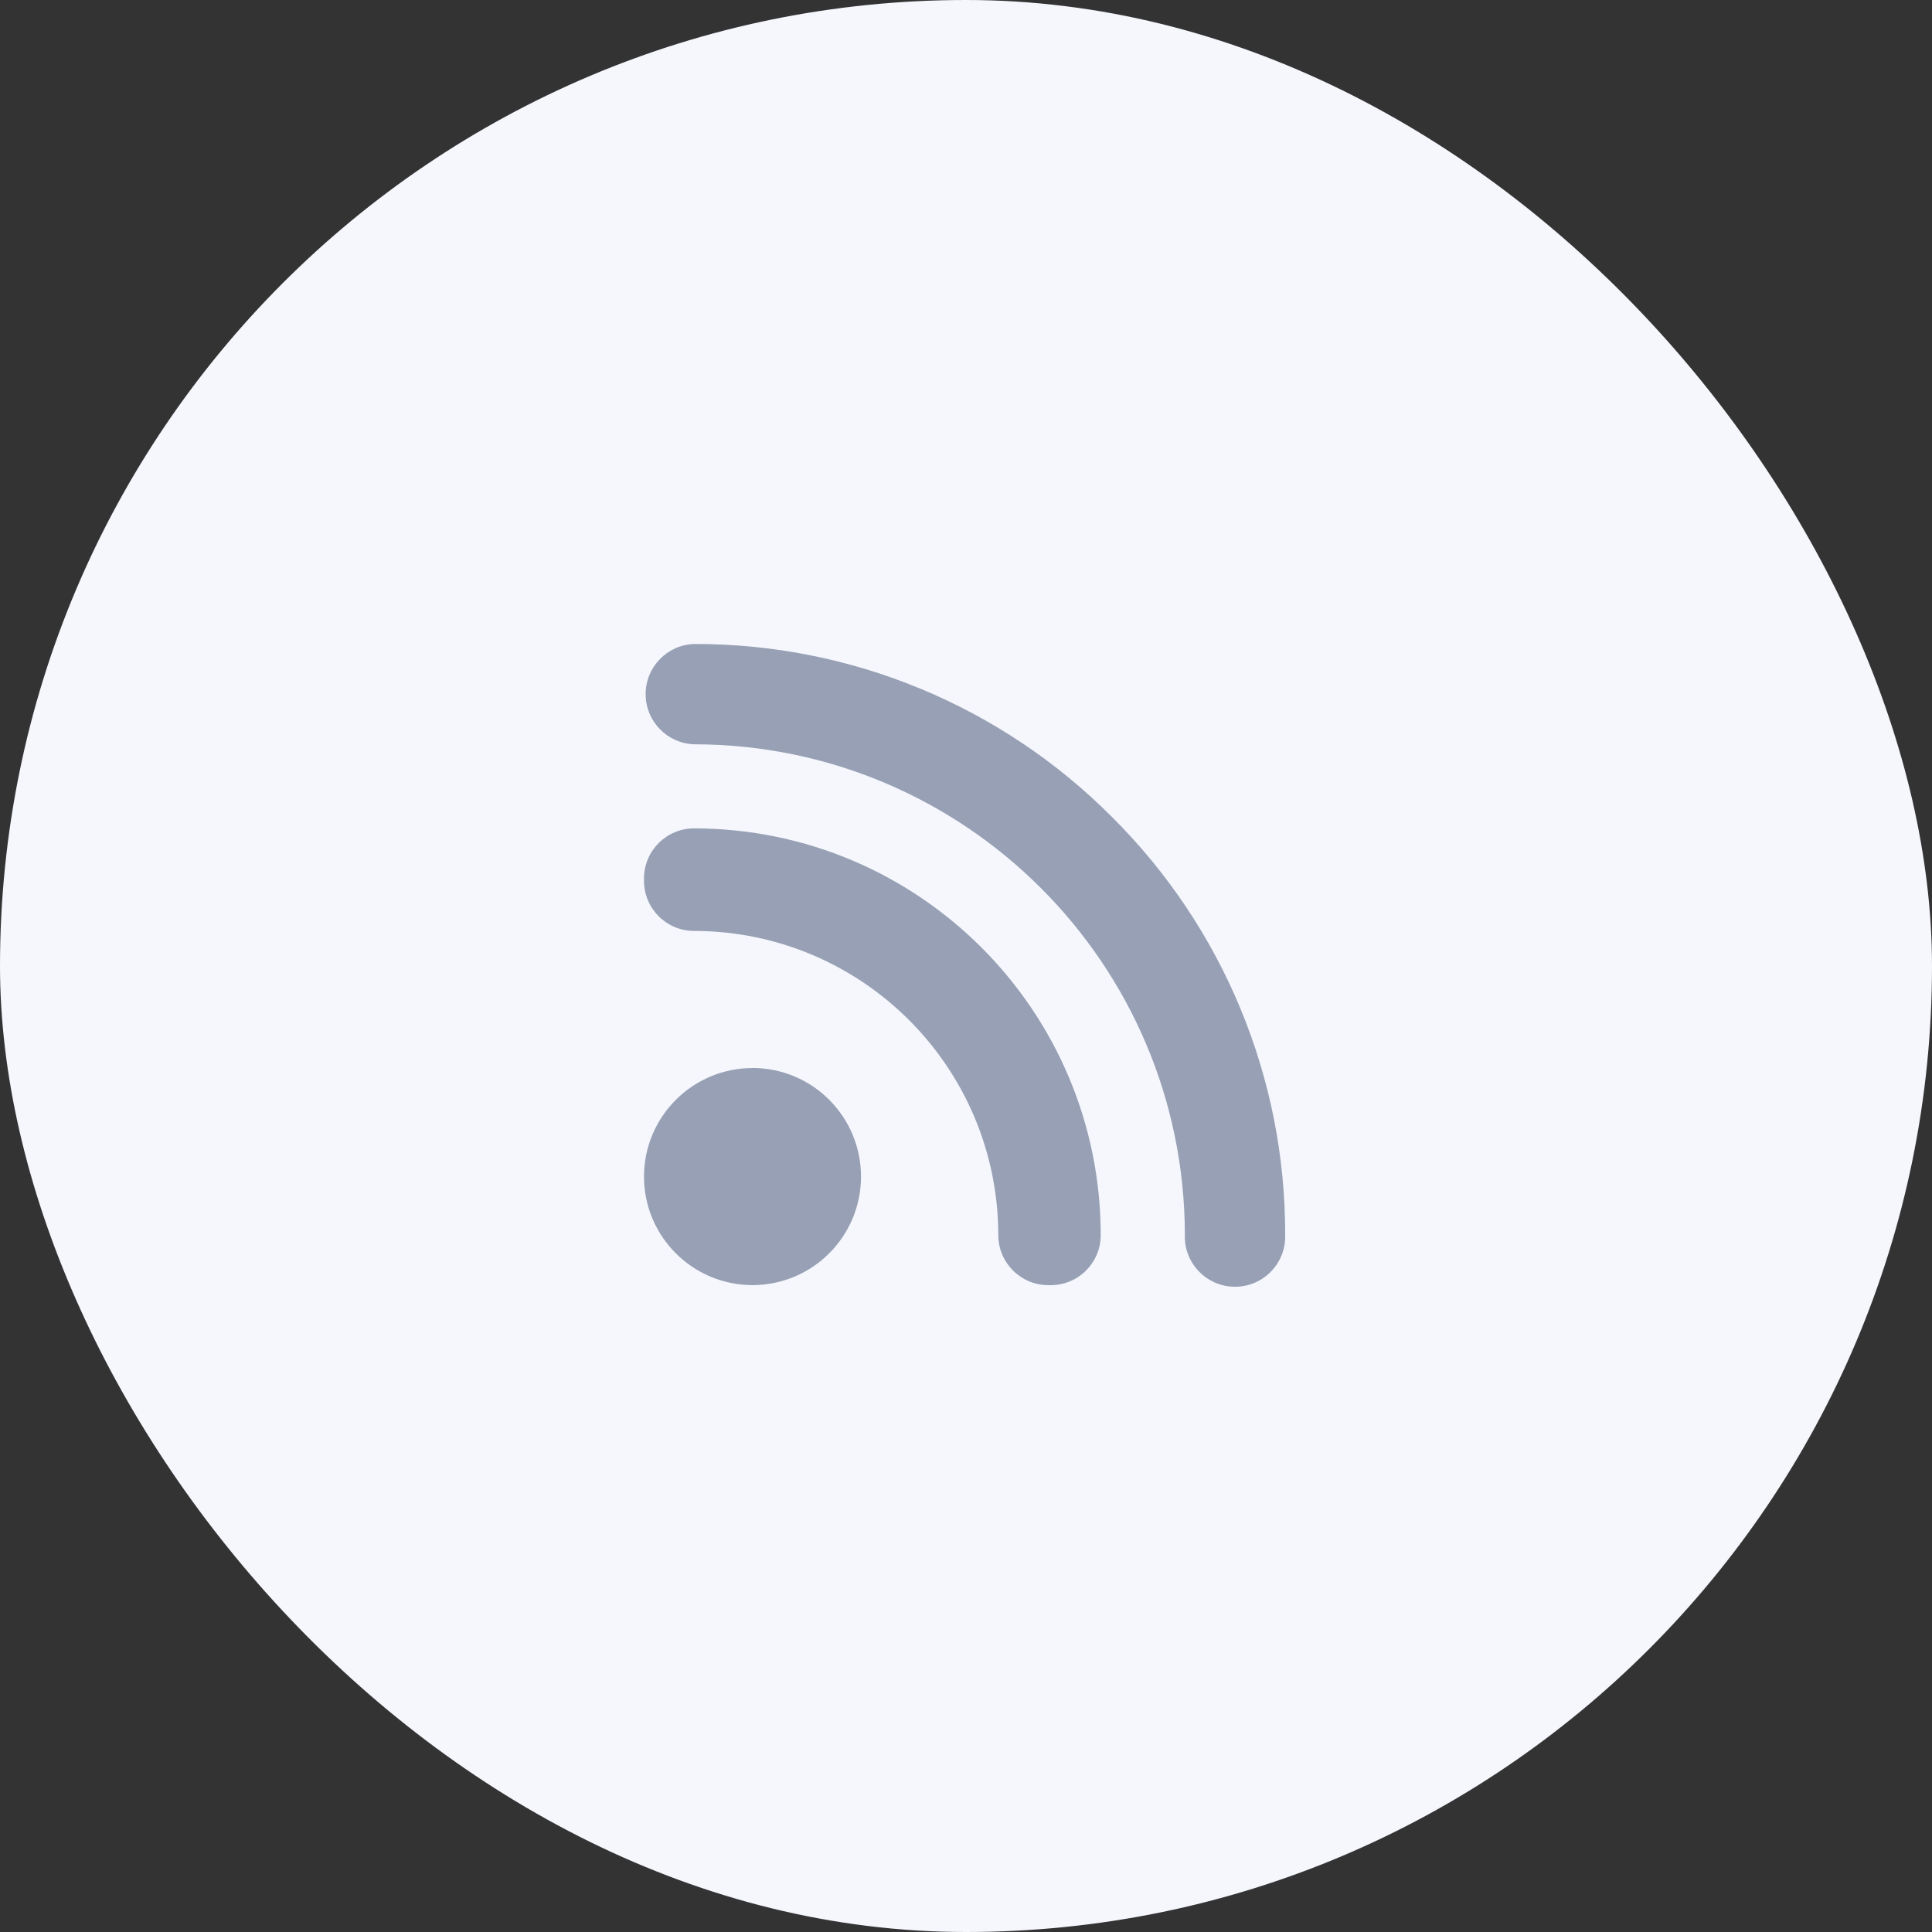 <svg xmlns="http://www.w3.org/2000/svg" xmlns:xlink="http://www.w3.org/1999/xlink" fill="none" version="1.1" width="60" height="60" viewBox="0 0 60 60"><rect x="0" y="0" width="60" height="60" fill="#333333" stroke="none"/><defs><clipPath id="master_svg0_1686_07566"><rect x="20" y="20" width="20" height="20" rx="0"/></clipPath></defs><g><g><rect x="0" y="0" width="60" height="60" rx="30" fill="#F5F7FD" fill-opacity="1"/></g><g clip-path="url(#master_svg0_1686_07566)"><g><path d="M23.372,33.169C21.511,33.169,20.002,34.677,20,36.539C20,38.4,21.509,39.909,23.37,39.91C25.231,39.909,26.739,38.4,26.739,36.539C26.739,34.677,25.231,33.168,23.37,33.167M21.556,25.726C20.696,25.726,19.999,26.424,20,27.285L20,27.353C19.999,28.213,20.696,28.911,21.556,28.911C26.77,28.917,30.995,33.141,31.003,38.354C31.002,39.214,31.699,39.912,32.559,39.912L32.627,39.912C33.487,39.913,34.184,39.217,34.184,38.357C34.18,31.384,28.529,25.732,21.556,25.726Z" fill="#97A0B4" fill-opacity="1"/></g><g><path d="M21.558,20C20.718,20.027,20.051,20.717,20.051,21.557C20.051,22.398,20.718,23.087,21.558,23.115C29.97,23.123,36.788,29.94,36.797,38.352C36.768,39.232,37.474,39.961,38.354,39.961C39.235,39.961,39.94,39.232,39.912,38.352C39.925,33.482,37.989,28.809,34.536,25.375C31.101,21.922,26.428,19.987,21.558,20Z" fill="#97A0B4" fill-opacity="1"/></g></g></g></svg>